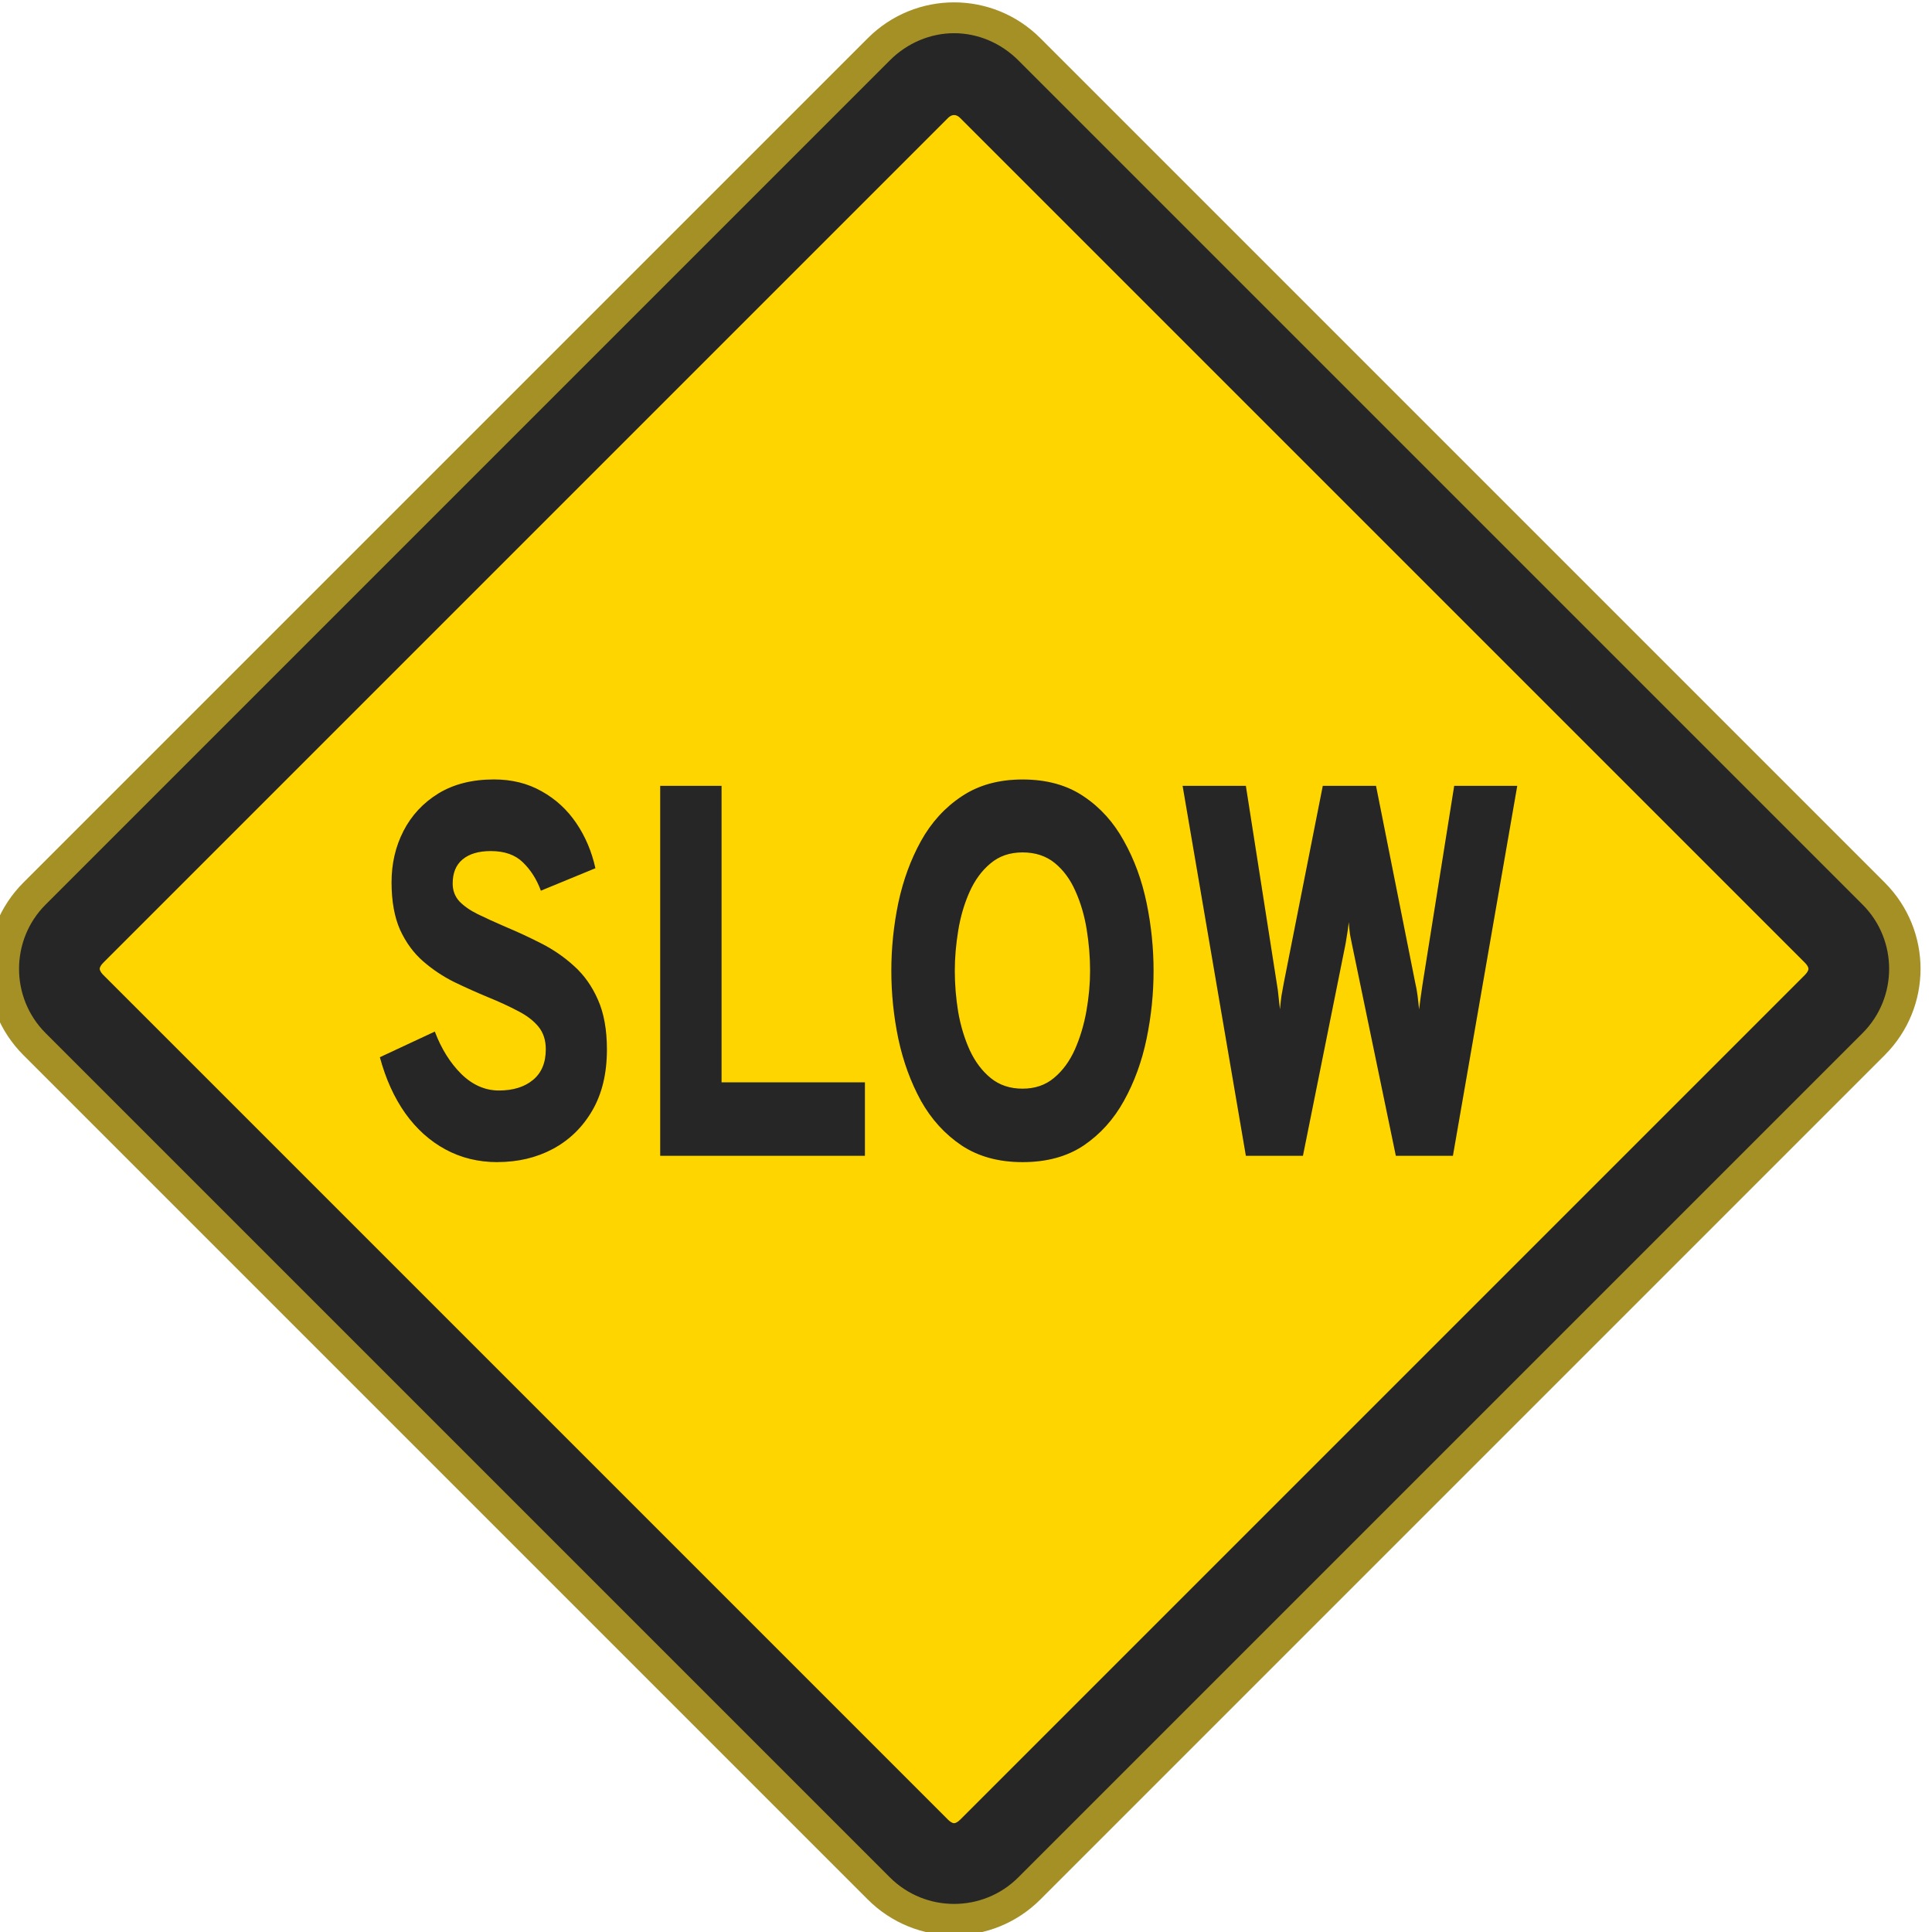 <?xml version="1.0" encoding="UTF-8" standalone="no"?>
<!-- Created with Inkscape (http://www.inkscape.org/) -->

<svg
   width="48.09mm"
   height="48.09mm"
   viewBox="0 0 48.09 48.09"
   version="1.1"
   id="svg1"
   inkscape:version="1.4.2 (f4327f4, 2025-05-13)"
   sodipodi:docname="Items.svg"
   xml:space="preserve"
   inkscape:export-filename="StarTrails\Media\Indium.svg"
   inkscape:export-xdpi="96"
   inkscape:export-ydpi="96"
   xmlns:inkscape="http://www.inkscape.org/namespaces/inkscape"
   xmlns:sodipodi="http://sodipodi.sourceforge.net/DTD/sodipodi-0.dtd"
   xmlns="http://www.w3.org/2000/svg"
   xmlns:svg="http://www.w3.org/2000/svg"><sodipodi:namedview
     id="namedview1"
     pagecolor="#ffffff"
     bordercolor="#ffffff"
     borderopacity="1"
     inkscape:showpageshadow="false"
     inkscape:pageopacity="0"
     inkscape:pagecheckerboard="1"
     inkscape:deskcolor="#ededed"
     inkscape:document-units="mm"
     inkscape:export-bgcolor="#ffffff00"
     showguides="false"
     inkscape:zoom="0.15556349"
     inkscape:cx="-6225.7538"
     inkscape:cy="-80.353043"
     inkscape:window-width="1920"
     inkscape:window-height="1009"
     inkscape:window-x="-8"
     inkscape:window-y="-8"
     inkscape:window-maximized="1"
     inkscape:current-layer="layer1"
     labelstyle="default"><inkscape:page
       x="0"
       y="0"
       width="48.09"
       height="48.09"
       id="page2"
       margin="0"
       bleed="0" /></sodipodi:namedview><defs
     id="defs1" /><g
     inkscape:label="Layer 1"
     inkscape:groupmode="layer"
     id="layer1"
     transform="translate(1694.141,-282.364)"><g
       id="g1617"
       transform="matrix(0.519,0,0,0.519,-776.273,94.625)"
       style="stroke-width:1.927;stroke-dasharray:none"><path
         id="rect1436"
         style="fill:#ffd500;stroke:#a59026;stroke-width:1.927;stroke-linecap:round;stroke-linejoin:round;stroke-miterlimit:999;stroke-dasharray:none;paint-order:fill markers stroke"
         transform="rotate(45)"
         d="m -958.18,1473.301 h 57.268 c 2.709,0 4.89,2.181 4.89,4.89 v 57.268 c 0,2.709 -2.181,4.89 -4.89,4.89 h -57.268 c -2.709,0 -4.89,-2.181 -4.89,-4.89 v -57.268 c 0,-2.709 2.181,-4.89 4.89,-4.89 z" /><path
         style="baseline-shift:baseline;display:inline;overflow:visible;fill:#262626;fill-opacity:1;stroke:#262626;stroke-width:1.927;stroke-linecap:round;stroke-linejoin:round;stroke-miterlimit:999;stroke-dasharray:none;stroke-opacity:1;paint-order:fill markers stroke;enable-background:accumulate;stop-color:#000000"
         d="m -1722.774,364.288 c -0.871,10e-6 -1.737,0.358 -2.397,1.018 l -40.494,40.494 c -1.32,1.32 -1.32,3.477 0,4.797 l 40.494,40.494 c 1.32,1.32 3.475,1.32 4.795,0 l 40.494,-40.494 c 1.32,-1.32 1.32,-3.477 0,-4.797 l -40.494,-40.494 c -0.66,-0.66 -1.528,-1.018 -2.398,-1.018 z m 0,2 c 0.337,-1e-5 0.677,0.125 0.984,0.432 l 40.494,40.494 c 0.614,0.614 0.614,1.353 0,1.967 l -40.494,40.494 c -0.614,0.614 -1.353,0.614 -1.967,0 l -40.494,-40.494 c -0.614,-0.614 -0.614,-1.353 0,-1.967 l 40.494,-40.494 c 0.307,-0.307 0.646,-0.432 0.982,-0.432 z"
         id="path1437" /><path
         d="m -1942.844,374.747 q -1.525,0 -2.776,-0.546 -1.252,-0.546 -2.15,-1.559 -0.887,-1.013 -1.354,-2.412 l 2.935,-1.104 q 0.523,1.115 1.422,1.832 0.899,0.705 2.002,0.705 1.138,0 1.82,-0.455 0.683,-0.455 0.683,-1.32 0,-0.592 -0.398,-0.978 -0.398,-0.387 -1.092,-0.671 -0.694,-0.296 -1.593,-0.592 -0.887,-0.296 -1.798,-0.649 -0.91,-0.364 -1.673,-0.899 -0.762,-0.535 -1.229,-1.354 -0.455,-0.831 -0.455,-2.048 0,-1.206 0.637,-2.207 0.648,-1.013 1.866,-1.616 1.229,-0.603 2.969,-0.603 1.434,0 2.549,0.512 1.115,0.501 1.843,1.365 0.728,0.865 1.024,1.946 l -2.913,0.967 q -0.33,-0.728 -0.956,-1.217 -0.614,-0.489 -1.718,-0.489 -0.979,0 -1.513,0.364 -0.523,0.353 -0.523,1.035 0,0.444 0.353,0.762 0.364,0.307 0.99,0.557 0.637,0.25 1.456,0.535 0.978,0.33 1.946,0.728 0.967,0.398 1.752,0.978 0.796,0.58 1.263,1.445 0.478,0.865 0.478,2.139 0,1.536 -0.774,2.617 -0.774,1.081 -2.105,1.661 -1.32,0.569 -2.969,0.569 z m 8.692,-0.273 v -15.928 h 3.277 v 12.765 h 7.657 v 3.163 z m 19.353,0.273 q -1.911,0 -3.254,-0.717 -1.343,-0.728 -2.173,-1.923 -0.819,-1.206 -1.206,-2.662 -0.376,-1.456 -0.376,-2.935 0,-1.479 0.376,-2.935 0.387,-1.456 1.206,-2.651 0.831,-1.206 2.173,-1.923 1.343,-0.728 3.254,-0.728 1.934,0 3.265,0.728 1.331,0.717 2.15,1.923 0.831,1.195 1.206,2.651 0.376,1.456 0.376,2.935 0,1.479 -0.376,2.935 -0.375,1.456 -1.206,2.662 -0.819,1.195 -2.15,1.923 -1.331,0.717 -3.265,0.717 z m 0,-3.163 q 1.001,0 1.684,-0.466 0.694,-0.466 1.115,-1.229 0.421,-0.774 0.614,-1.661 0.193,-0.887 0.193,-1.718 0,-0.887 -0.182,-1.786 -0.182,-0.899 -0.603,-1.65 -0.41,-0.751 -1.104,-1.206 -0.694,-0.455 -1.718,-0.455 -1.024,0 -1.718,0.478 -0.694,0.466 -1.115,1.229 -0.421,0.762 -0.603,1.661 -0.182,0.899 -0.182,1.729 0,0.876 0.182,1.775 0.193,0.887 0.614,1.638 0.432,0.751 1.126,1.206 0.694,0.455 1.695,0.455 z m 11.926,2.89 -3.379,-15.928 h 3.379 l 1.65,8.499 q 0.068,0.307 0.091,0.546 0.034,0.239 0.08,0.58 0.034,-0.307 0.08,-0.58 0.057,-0.273 0.125,-0.557 l 2.082,-8.487 h 2.844 l 2.093,8.476 q 0.08,0.262 0.125,0.557 0.045,0.284 0.08,0.592 0.045,-0.284 0.091,-0.546 0.046,-0.273 0.091,-0.512 l 1.695,-8.567 h 3.368 l -3.436,15.928 h -3.049 l -2.344,-9.113 q -0.057,-0.205 -0.102,-0.41 -0.034,-0.216 -0.068,-0.535 -0.045,0.341 -0.091,0.535 -0.034,0.193 -0.08,0.398 l -2.276,9.125 z"
         id="text1"
         style="font-weight:800;font-size:22.755px;font-family:Overpass;-inkscape-font-specification:'Overpass Ultra-Bold';text-align:center;text-anchor:middle;fill:#262626;stroke-width:1.927;stroke-linecap:round;stroke-linejoin:round;stroke-miterlimit:999;stroke-dasharray:none;paint-order:fill markers stroke"
         transform="scale(0.898,1.114)"
         aria-label="SLOW" /></g></g></svg>
